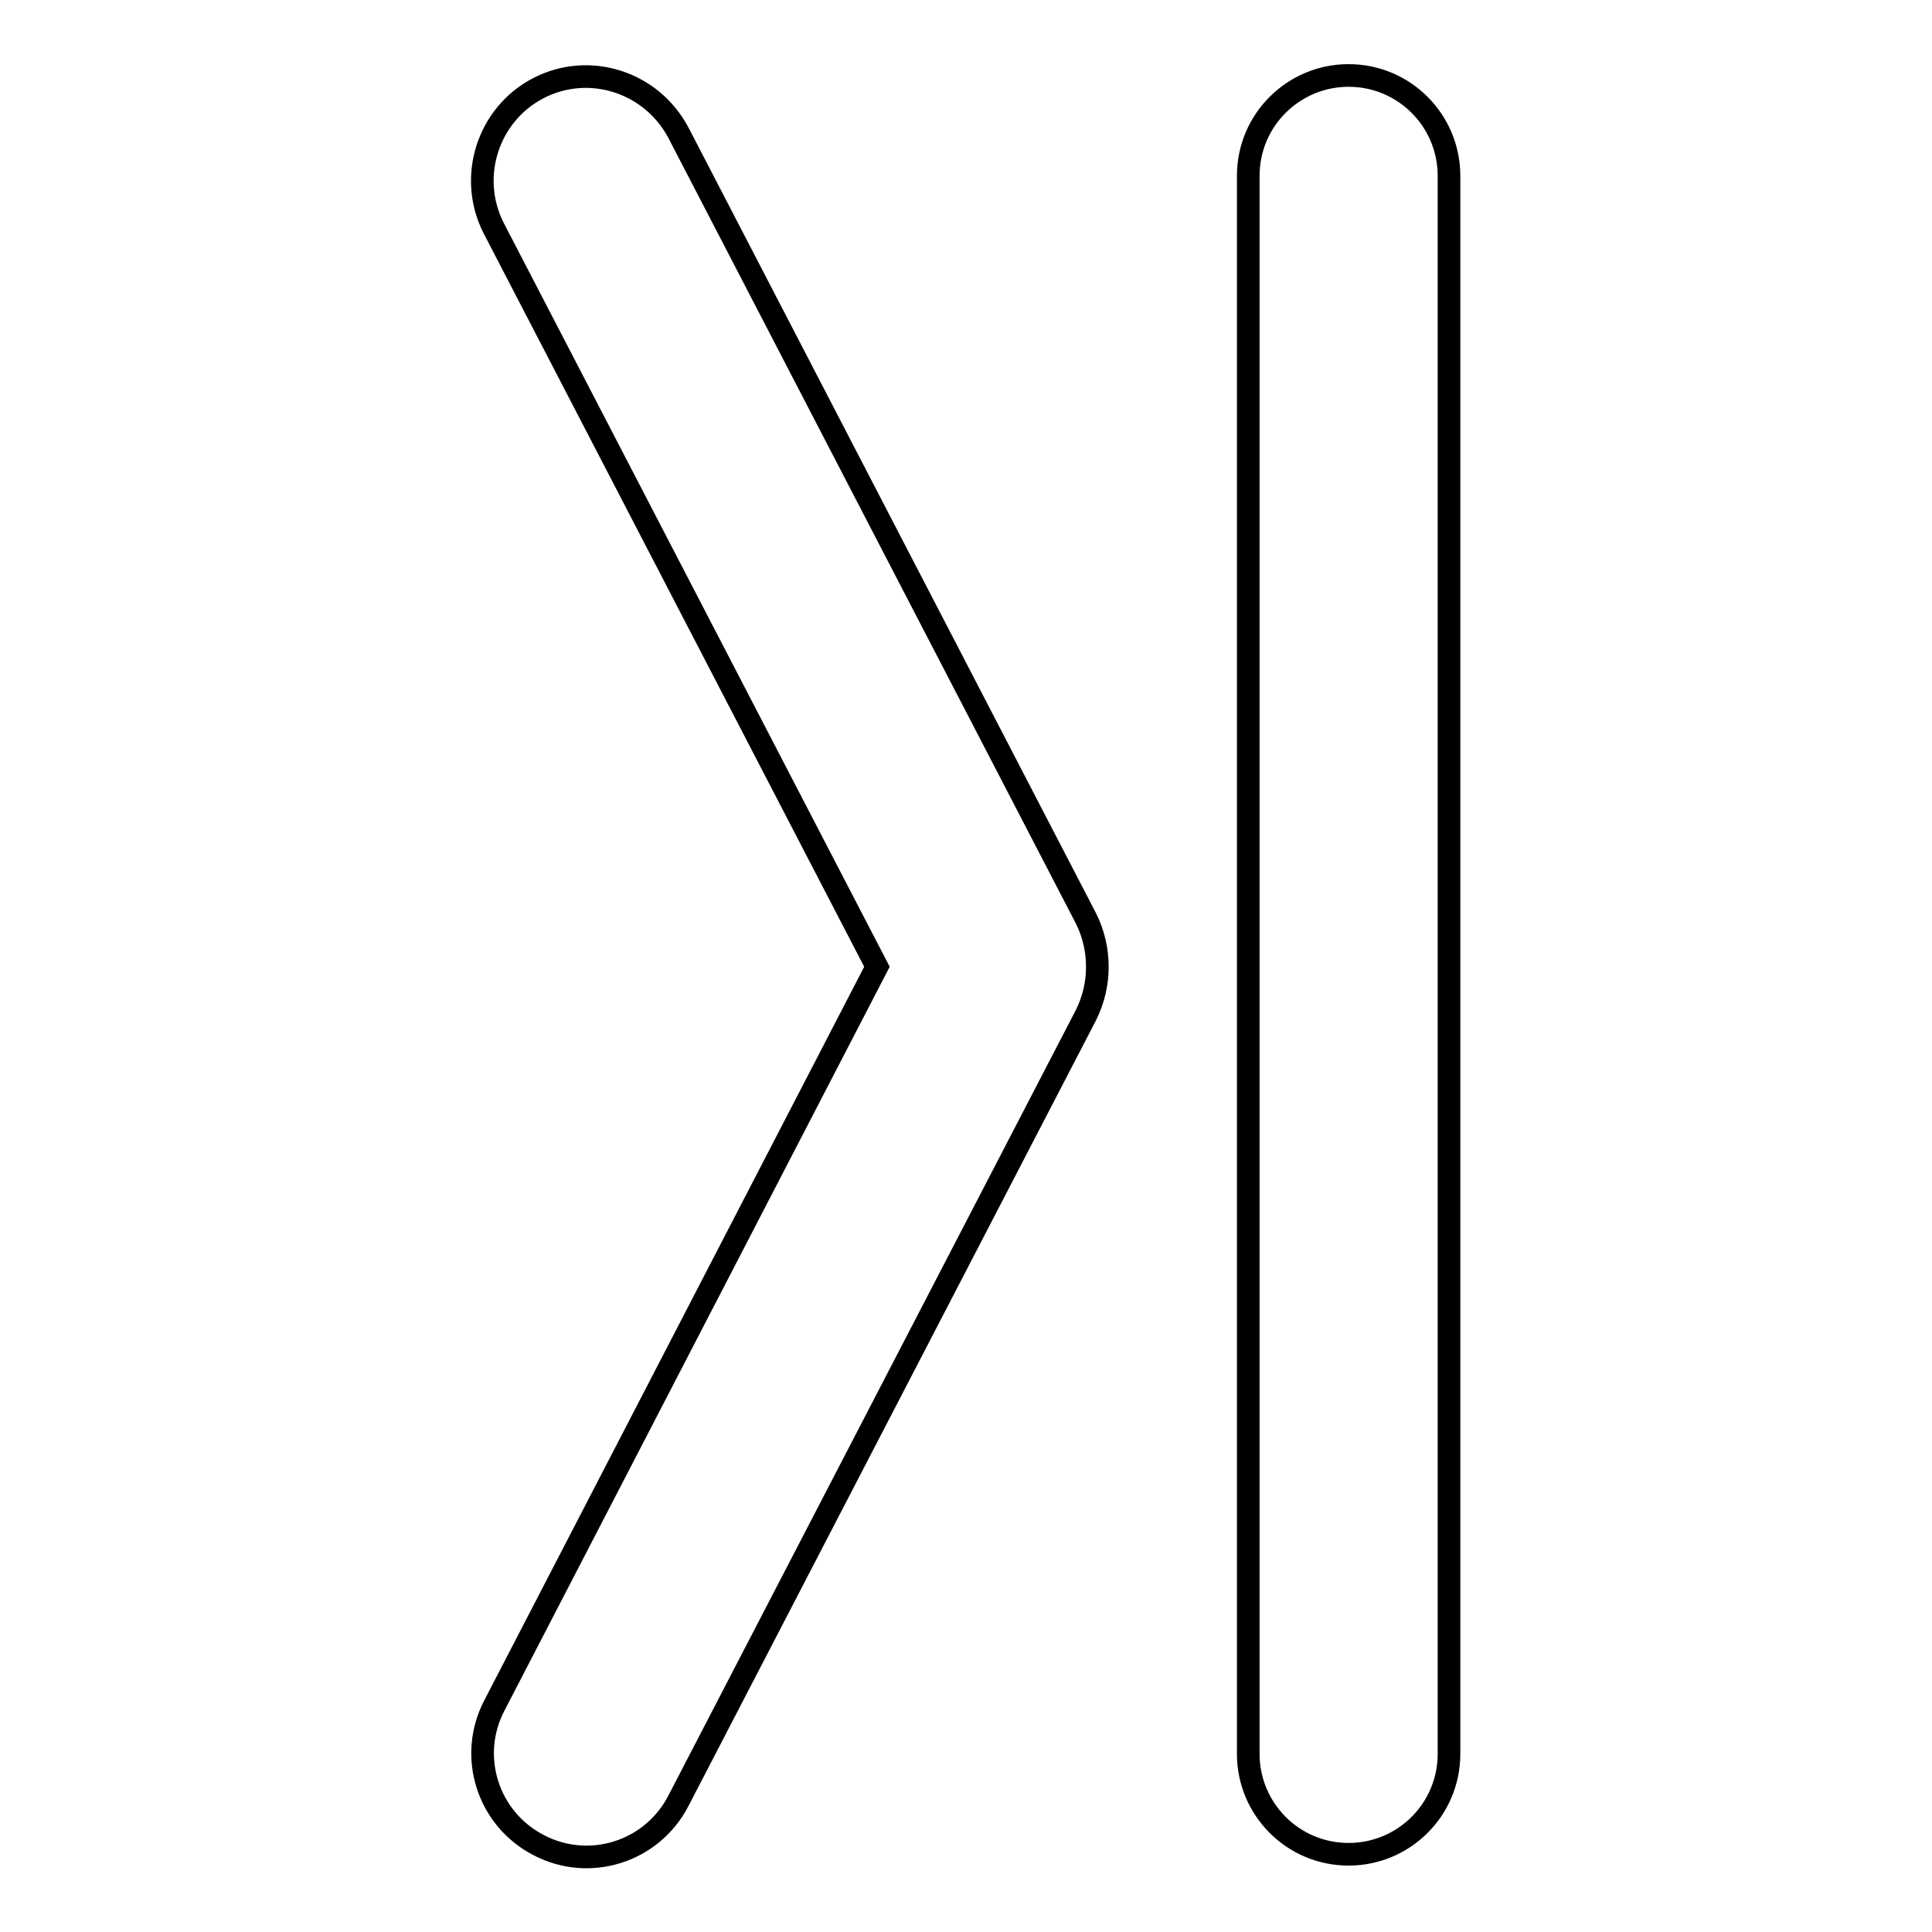 <?xml version="1.0" encoding="utf-8"?>
<!-- Svg Vector Icons : http://www.onlinewebfonts.com/icon -->
<!DOCTYPE svg PUBLIC "-//W3C//DTD SVG 1.1//EN" "http://www.w3.org/Graphics/SVG/1.1/DTD/svg11.dtd">
<svg version="1.1" xmlns="http://www.w3.org/2000/svg" xmlns:xlink="http://www.w3.org/1999/xlink" x="0px" y="0px" viewBox="0 0 256 256" enable-background="new 0 0 256 256" xml:space="preserve">
<g><g><path stroke-width="3" fill-opacity="0" stroke="#000000"  d="M71.3,11.7c-6.7,3.5-9.3,11.8-5.9,18.5l50.8,97.9L65.5,226c-3.5,6.7-0.9,15,5.9,18.5c6.7,3.5,15,0.9,18.5-5.9l54-104.1c1-2,1.5-4.2,1.5-6.3c0,0,0-0.1,0-0.1c0,0,0-0.1,0-0.1c0-2.1-0.5-4.3-1.5-6.3l-54-104.1C86.3,10.8,78,8.2,71.3,11.7L71.3,11.7L71.3,11.7z M165.4,23.3c0-7.4,6-13.3,13.3-13.3l0,0c7.4,0,13.3,6,13.3,13.3v209.1c0,7.4-6,13.3-13.3,13.3l0,0c-7.4,0-13.3-6-13.3-13.3V23.3L165.4,23.3z"/></g></g>
</svg>